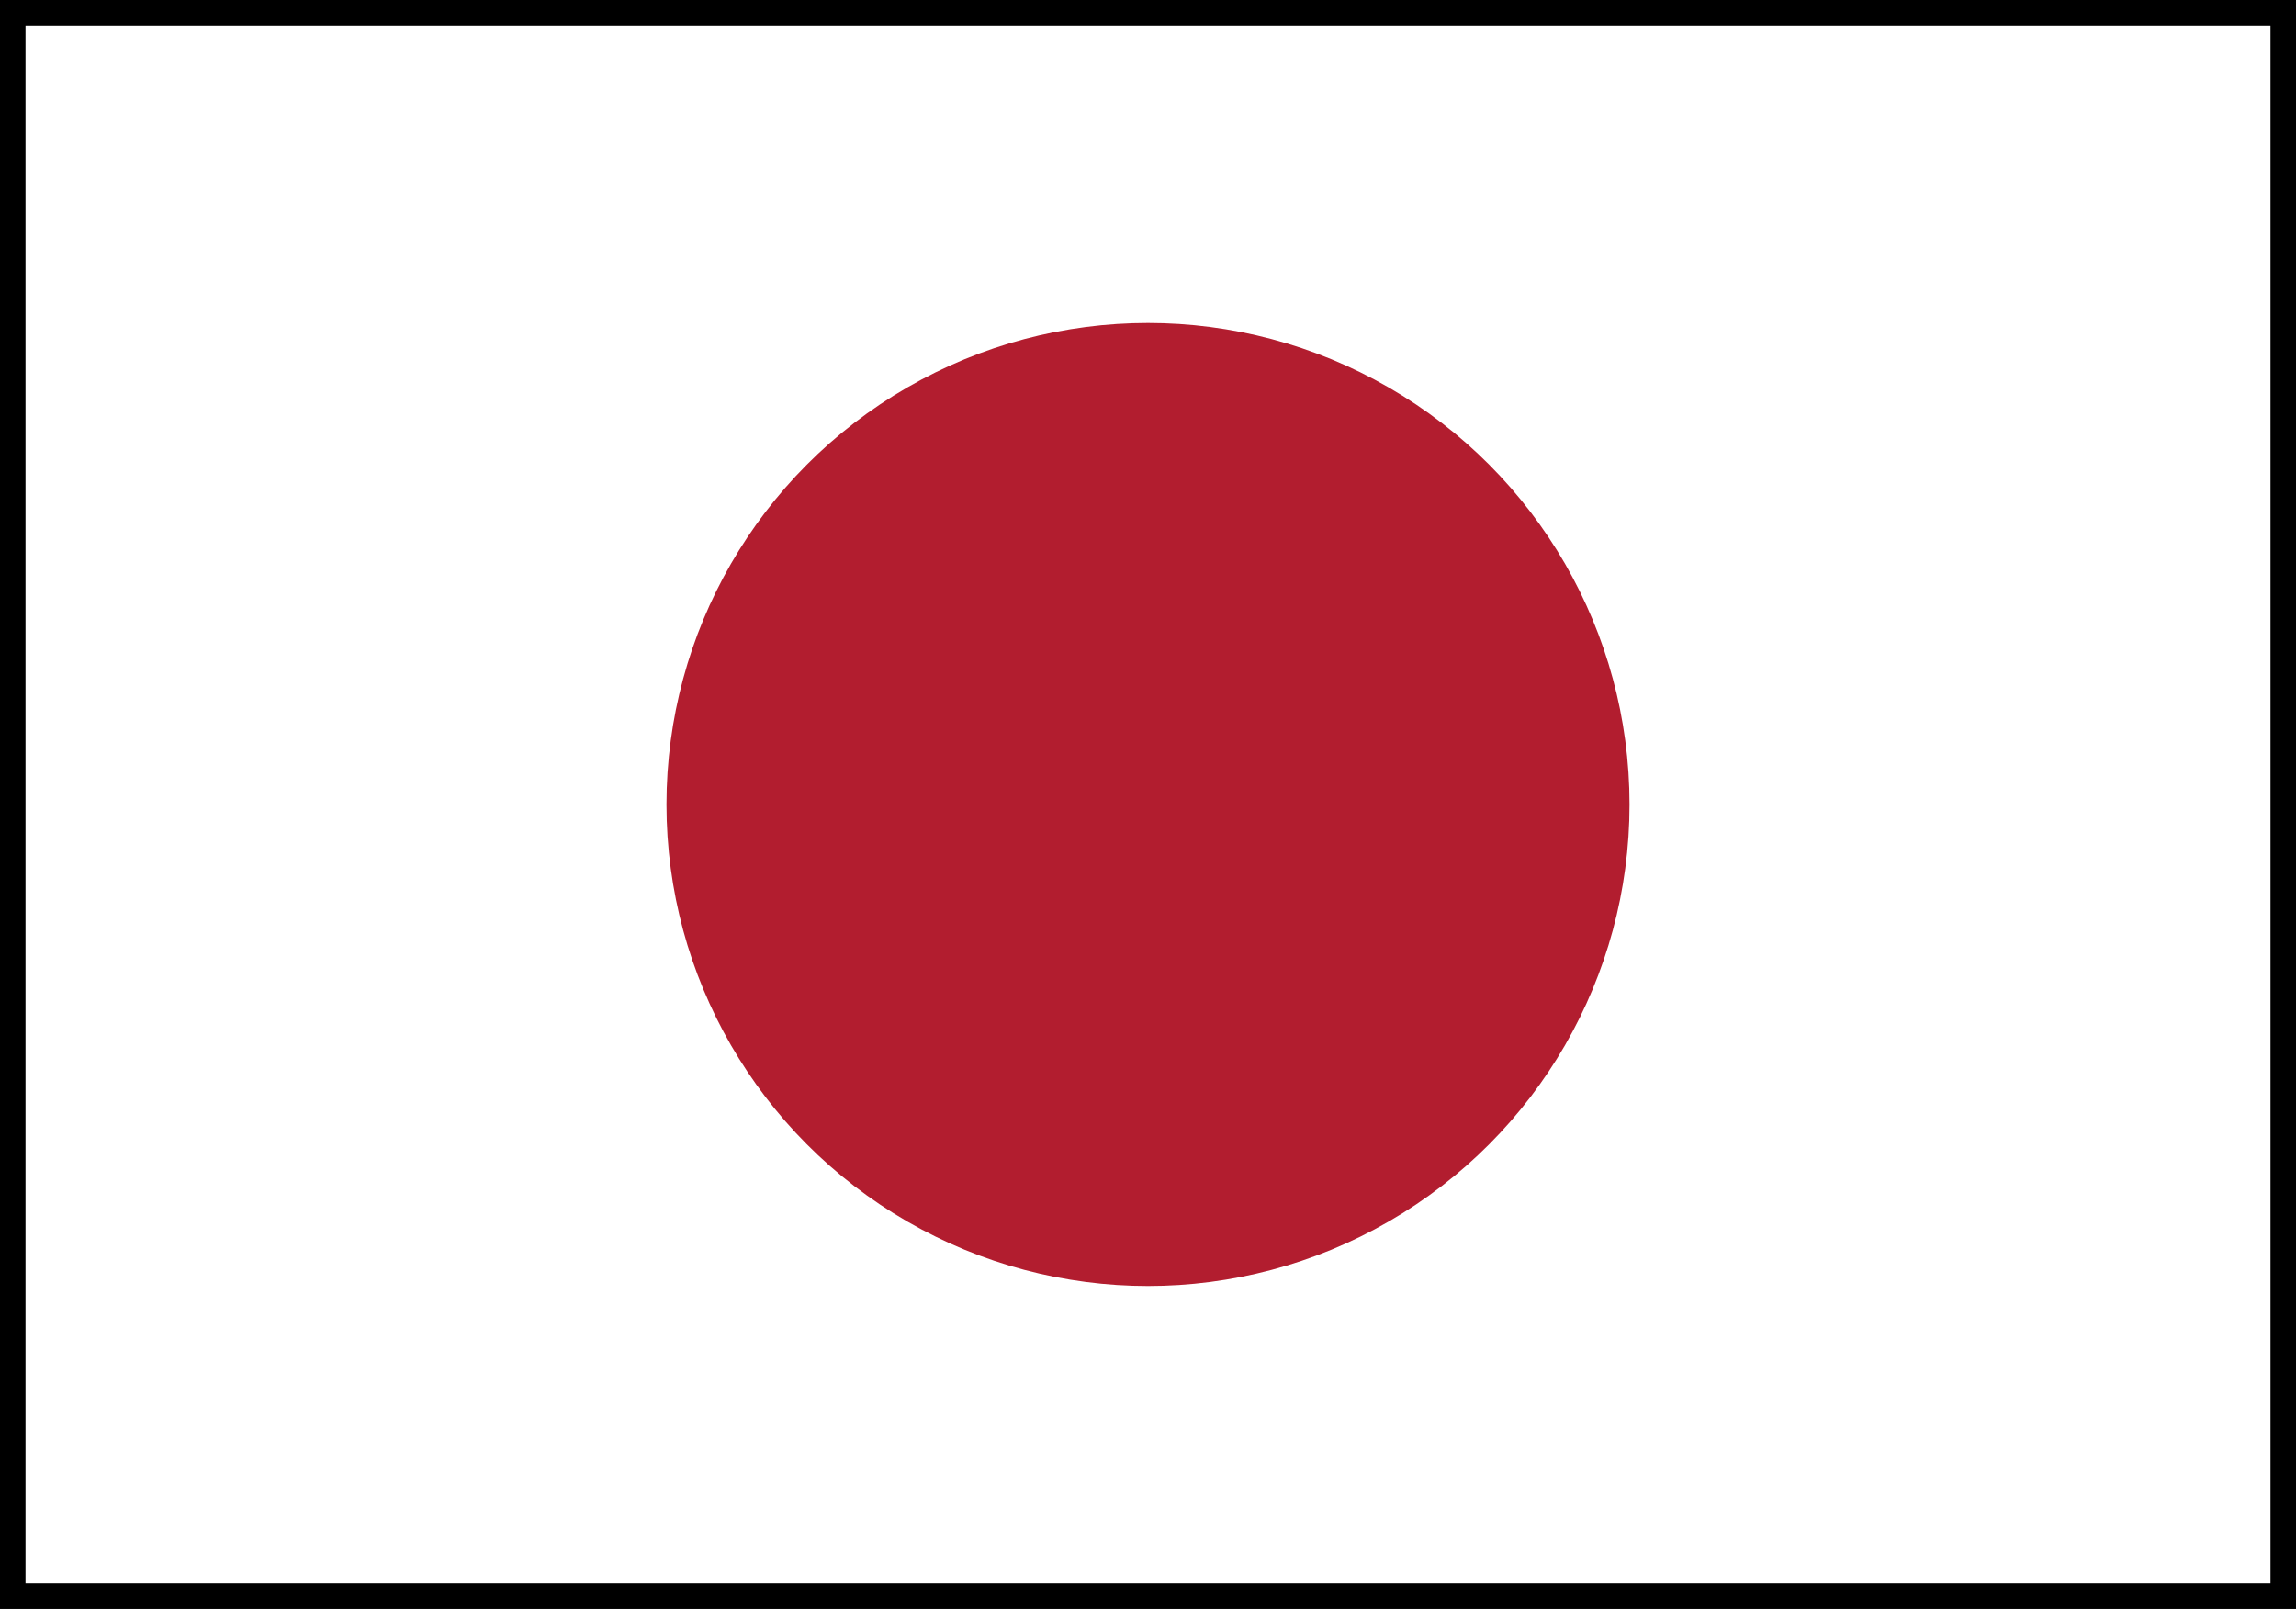 <?xml version="1.0" encoding="utf-8"?>
<!-- Generator: Adobe Illustrator 16.0.3, SVG Export Plug-In . SVG Version: 6.00 Build 0)  -->
<!DOCTYPE svg PUBLIC "-//W3C//DTD SVG 1.1//EN" "http://www.w3.org/Graphics/SVG/1.1/DTD/svg11.dtd">
<svg version="1.1" xmlns="http://www.w3.org/2000/svg" xmlns:xlink="http://www.w3.org/1999/xlink" x="0px" y="0px" width="360px"
	 height="252.28px" viewBox="0 0 360 252.28" enable-background="new 0 0 360 252.28" xml:space="preserve">
<rect x="0" y="0" width="360" height="252.28" fill="#808080" stroke="none"/>
<g id="背景_xFF08_白_xFF09_">
	<g>
		<rect x="2" y="2" fill="#FFFFFF" width="356" height="248.283"/>
		<path d="M356,4v244.283H4V4H356 M360,0H0v252.283h360V0L360,0z"/>
	</g>
</g>
<g id="丸_xFF08_赤_xFF09_">
	<circle fill="#B21D2F" cx="180" cy="126.14" r="75.5"/>
</g>
</svg>
